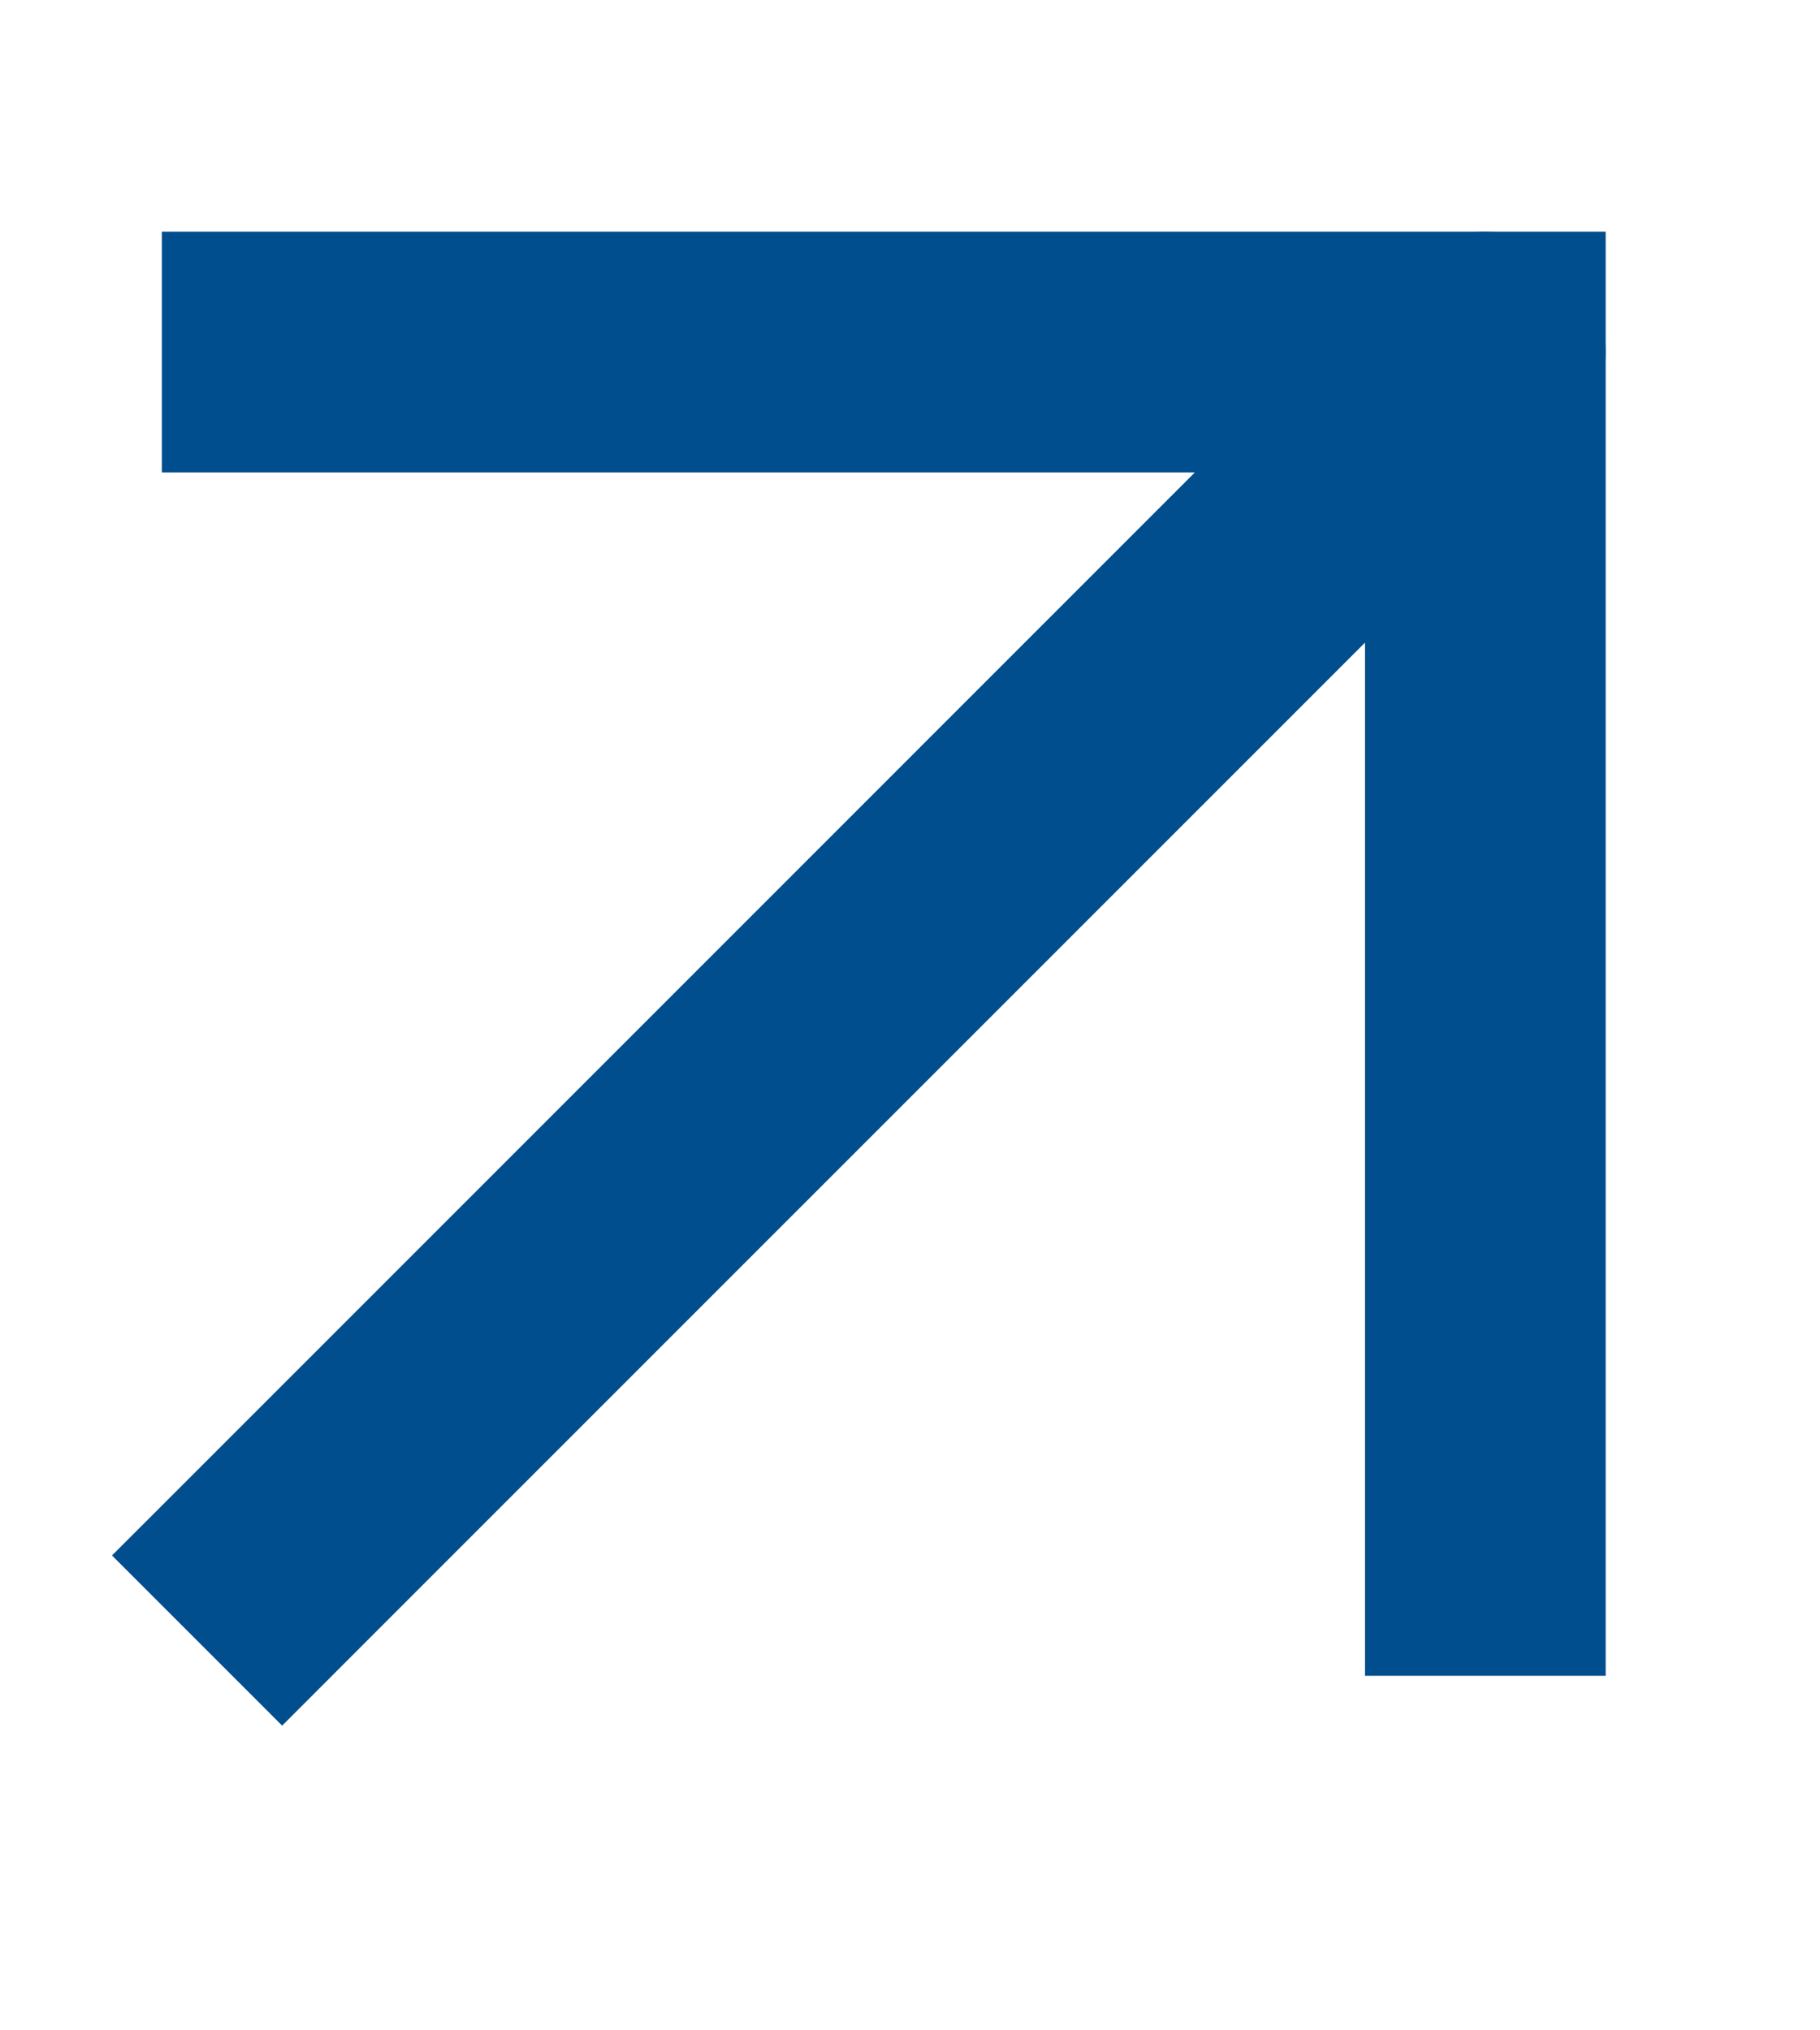 <?xml version="1.0" encoding="UTF-8"?> <svg xmlns="http://www.w3.org/2000/svg" width="26" height="29" viewBox="0 0 26 29" fill="none"><path d="M2.816 21.002L1.6 22.217L4.031 24.648L5.246 23.432L4.031 22.217L2.816 21.002ZM22.434 6.245C23.105 5.573 23.105 4.485 22.434 3.814C21.763 3.143 20.674 3.143 20.003 3.814L21.219 5.029L22.434 6.245ZM4.031 22.217L5.246 23.432L22.434 6.245L21.219 5.029L20.003 3.814L2.816 21.002L4.031 22.217Z" fill="#004E8D"></path><path d="M4.031 5.029H21.219V22.217" stroke="#004E8D" stroke-width="3.438" stroke-linecap="square"></path></svg> 